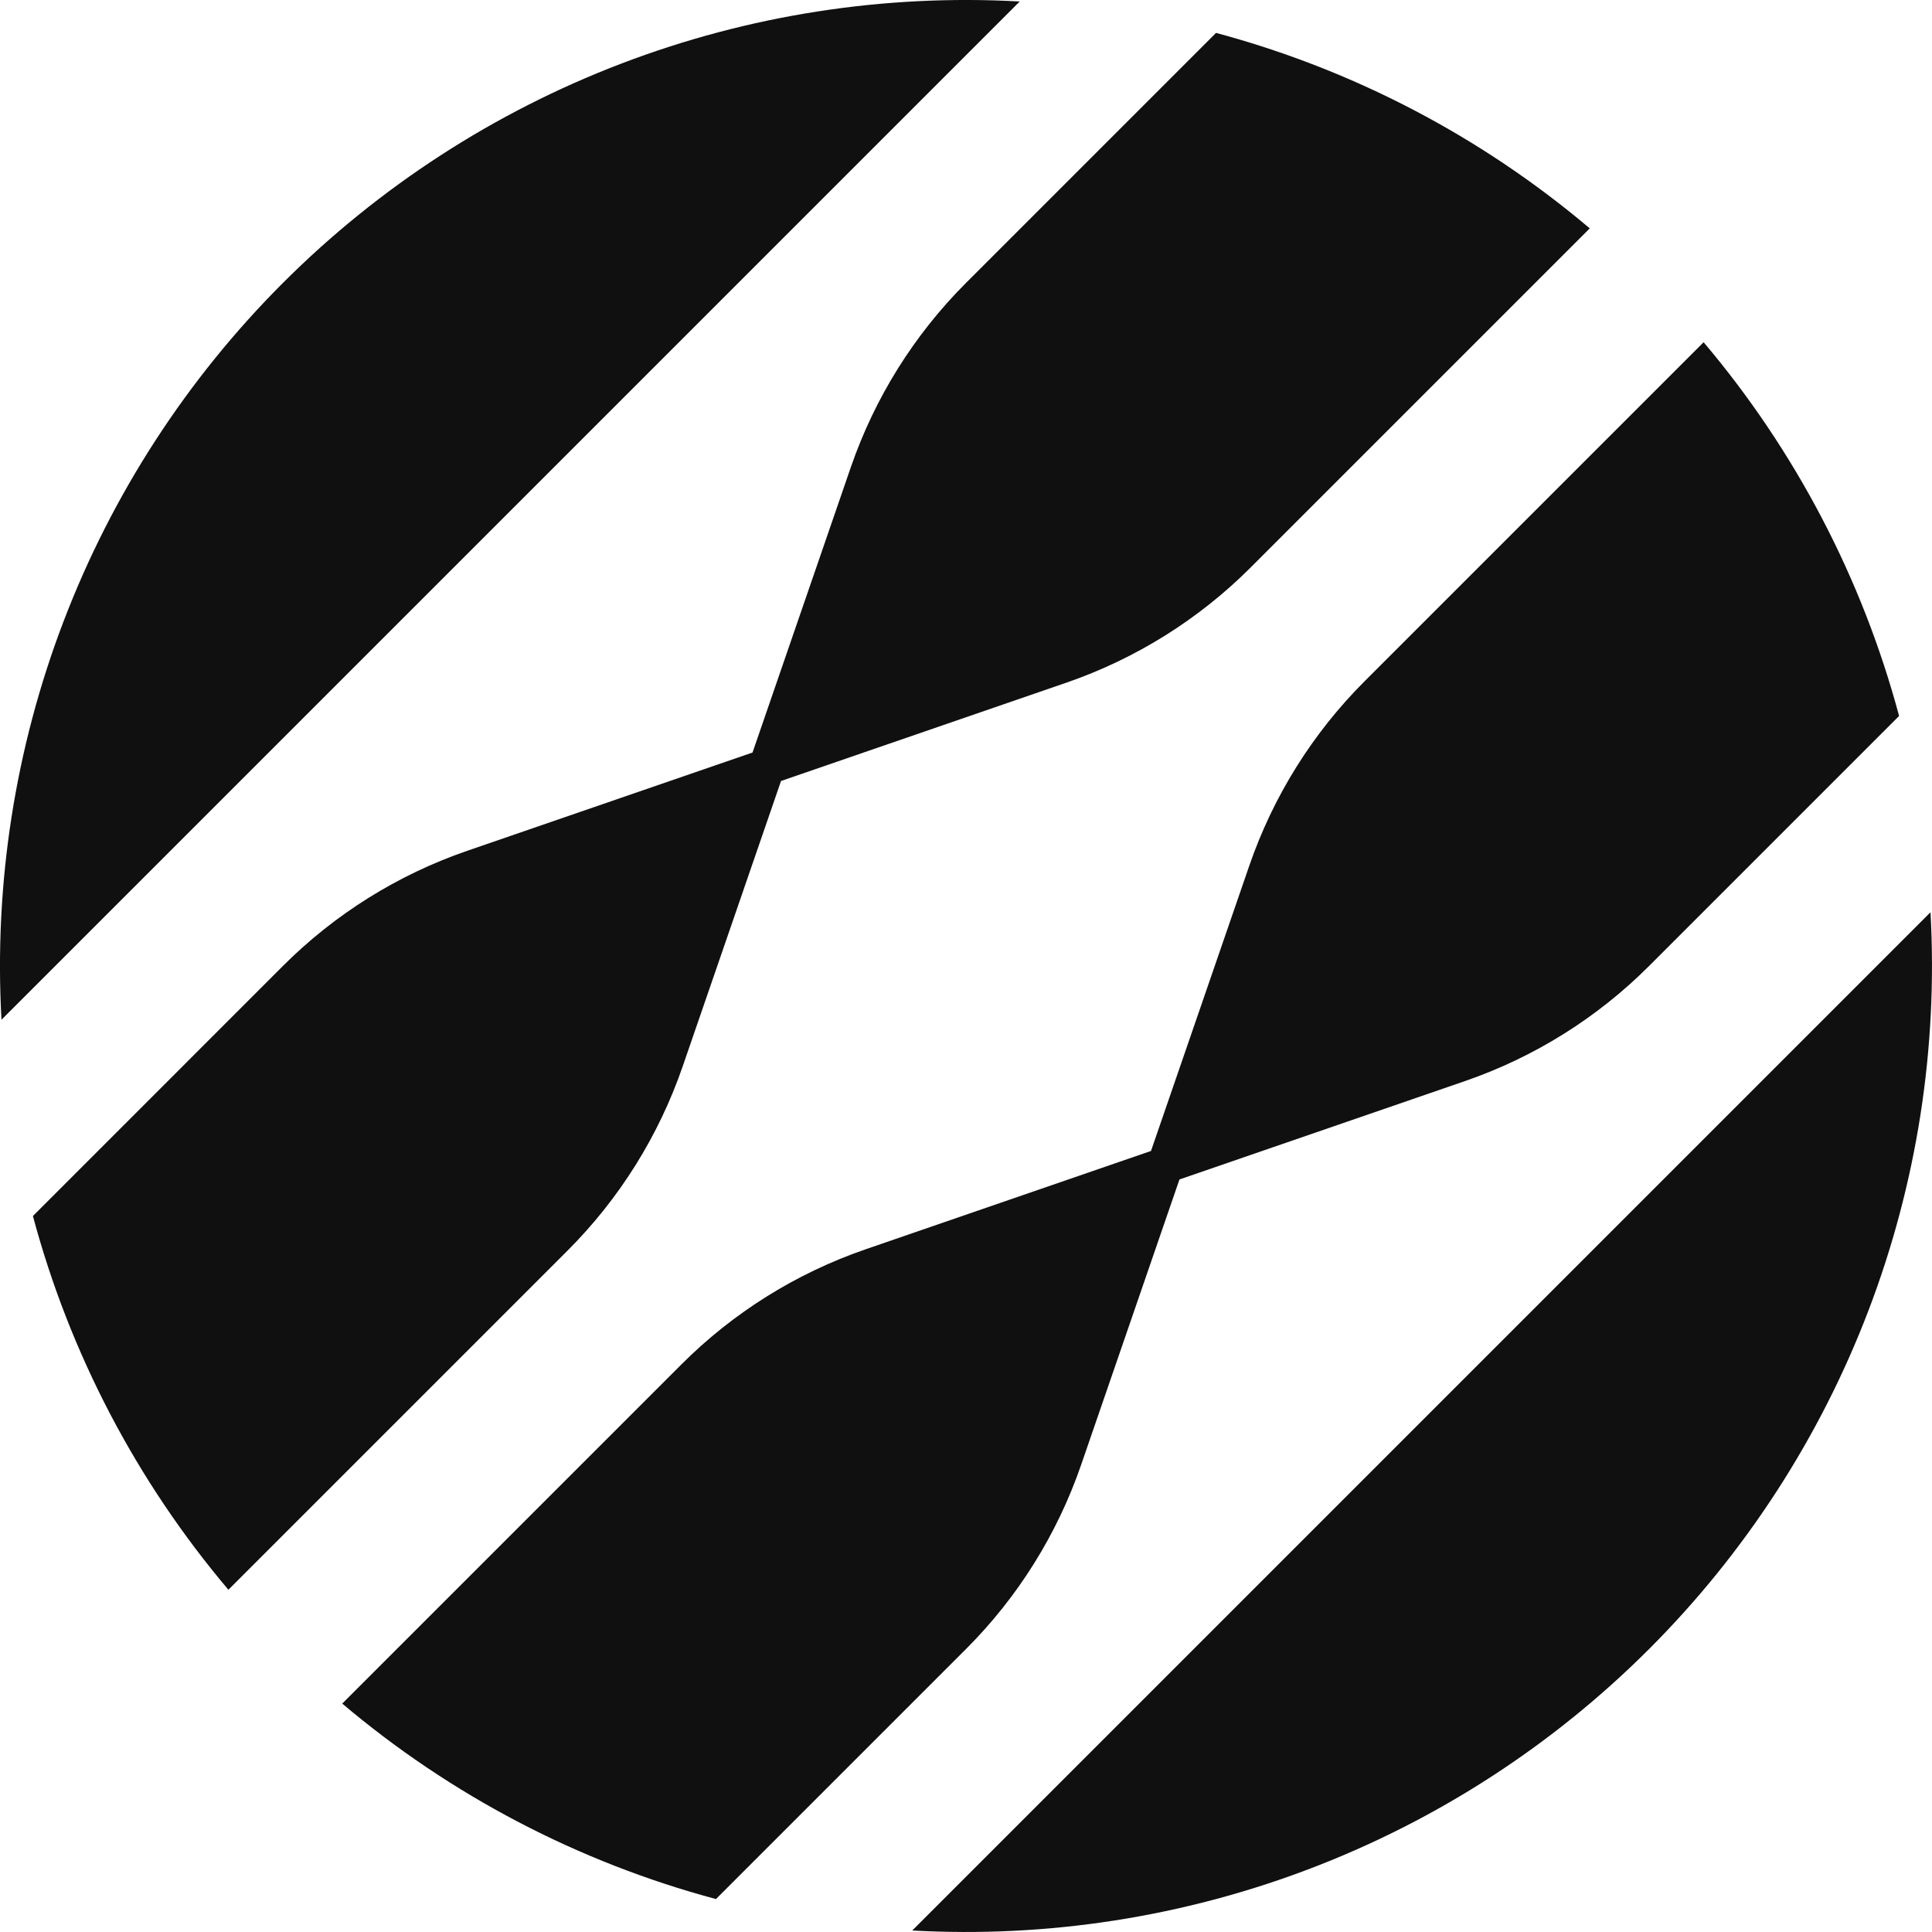 <svg width="512" height="512" viewBox="0 0 512 512" xmlns="http://www.w3.org/2000/svg">
	<style>
		.symbol {
			fill: #101010;
		}

		@media (prefers-color-scheme: dark) {
			.symbol {
				fill: #fff;
			}
		}
	</style>
	<path
		d="M437.017 437.019C462.484 411.552 482.293 380.991 495.145 347.348C507.996 313.699 513.602 277.721 511.6 241.758L241.755 511.601C277.718 513.603 313.701 507.997 347.345 495.146C380.994 482.295 411.55 462.485 437.017 437.019Z"
		class="symbol" />
	<path
		d="M305.023 305.026L331.084 229.394C337.417 211.018 347.852 194.322 361.594 180.575L451.476 90.694C475.827 119.489 493.516 153.311 503.28 189.74L437.022 255.997C423.28 269.739 406.584 280.174 388.208 286.507L312.57 312.568L286.509 388.2C280.175 406.575 269.746 423.272 255.999 437.014L189.741 503.271C153.312 493.512 119.489 475.823 90.694 451.467L180.576 361.586C194.318 347.839 211.014 337.41 229.395 331.076L305.028 305.016L305.023 305.026Z"
		class="symbol" />
	<path
		d="M206.969 206.973L282.602 180.913C300.978 174.579 317.674 164.145 331.422 150.403L421.304 60.522C392.509 36.171 358.686 18.482 322.257 8.718L255.999 74.975C242.257 88.718 231.822 105.414 225.488 123.789L199.428 199.427L123.79 225.482C105.414 231.815 88.717 242.245 74.975 255.992L8.722 322.255C18.481 358.683 36.171 392.506 60.527 421.3L150.409 331.419C164.156 317.677 174.585 300.981 180.919 282.6L206.98 206.968L206.969 206.973Z"
		class="symbol" />
	<path
		d="M74.975 74.981C100.442 49.514 131.004 29.705 164.647 16.854C198.296 3.997 234.28 -1.609 270.243 0.393L0.392 270.241C-1.61 234.278 3.996 198.295 16.848 164.652C29.699 131.003 49.508 100.447 74.975 74.981Z"
		class="symbol" />
</svg>